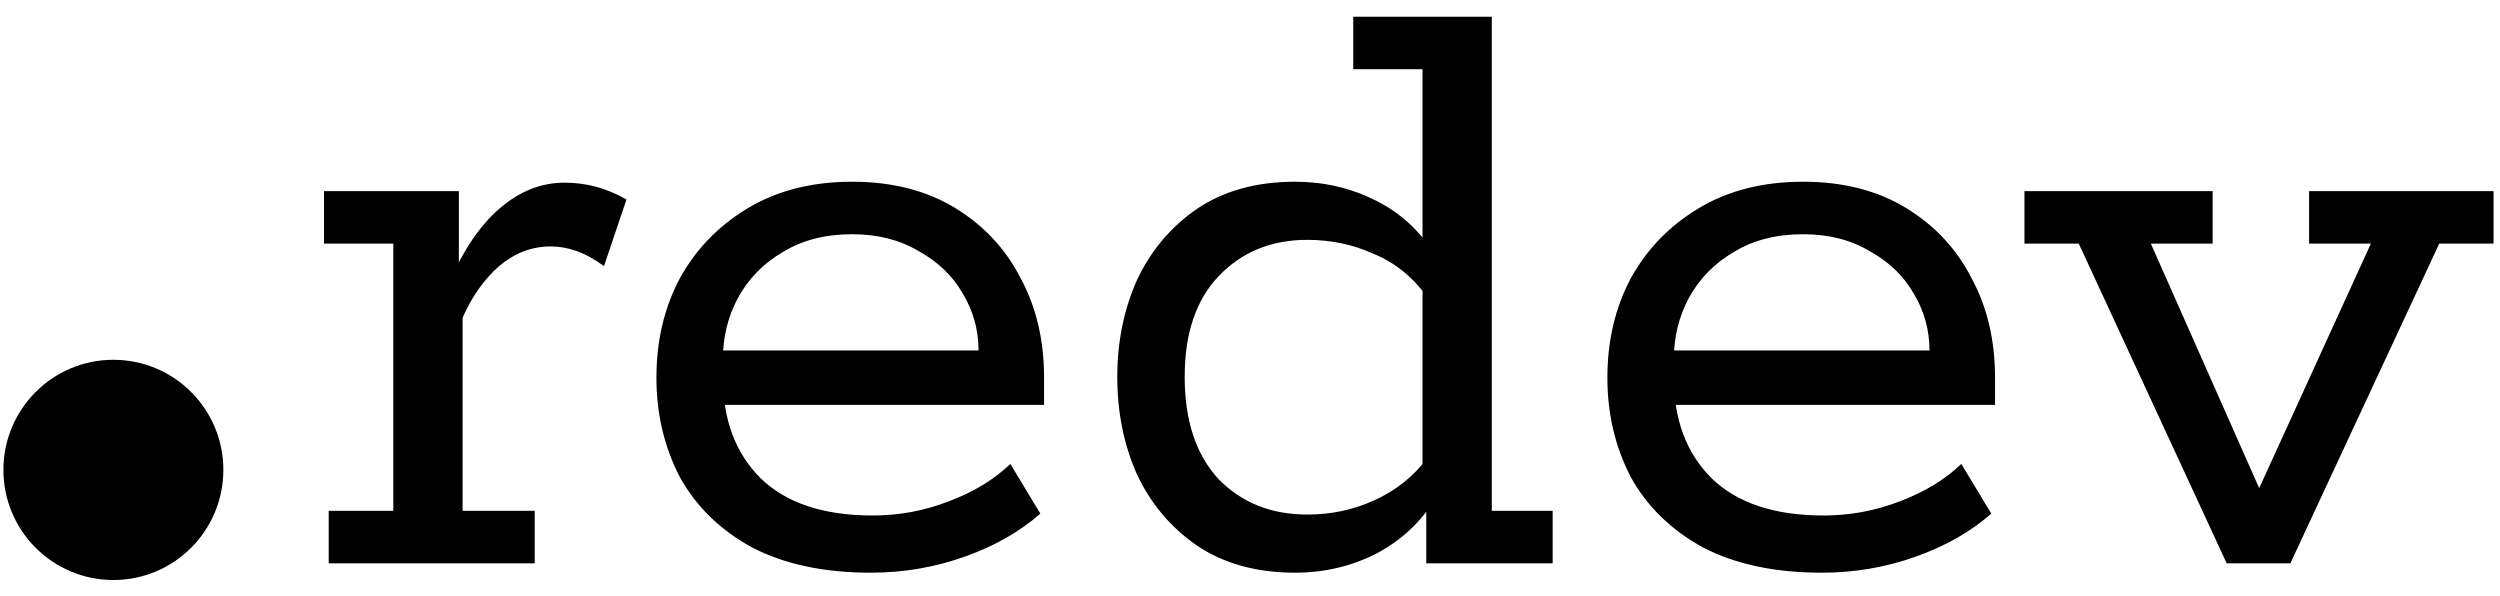 <svg width="151" height="36" viewBox="0 0 151 36" fill="none" xmlns="http://www.w3.org/2000/svg">
<path d="M19.854 34.024V30.853H23.756V14.714H19.571V11.543H27.715V17.375L27.15 17.036C27.979 15.11 28.978 13.638 30.147 12.618C31.354 11.562 32.673 11.033 34.106 11.033C35.425 11.033 36.669 11.373 37.838 12.052L36.481 16.073C35.915 15.658 35.369 15.356 34.841 15.167C34.313 14.978 33.785 14.884 33.257 14.884C32.126 14.884 31.09 15.28 30.147 16.073C29.242 16.866 28.507 17.904 27.941 19.188V30.853H32.296V34.024H19.854ZM52.599 34.591C49.772 34.591 47.378 34.081 45.417 33.062C43.494 32.005 42.042 30.589 41.062 28.814C40.12 27.002 39.648 25.001 39.648 22.812C39.648 20.584 40.12 18.583 41.062 16.809C42.042 15.035 43.419 13.619 45.191 12.562C46.963 11.505 49.055 10.976 51.468 10.976C53.881 10.976 55.955 11.505 57.689 12.562C59.423 13.619 60.743 15.035 61.648 16.809C62.59 18.546 63.062 20.547 63.062 22.812V24.454H42.137V21.169H59.103C59.103 19.924 58.783 18.772 58.142 17.715C57.538 16.658 56.652 15.809 55.484 15.167C54.352 14.487 53.014 14.148 51.468 14.148C49.847 14.148 48.452 14.506 47.283 15.223C46.114 15.903 45.21 16.828 44.569 17.998C43.965 19.131 43.664 20.358 43.664 21.679V22.812C43.664 25.341 44.418 27.361 45.926 28.871C47.472 30.381 49.734 31.136 52.712 31.136C54.296 31.136 55.823 30.853 57.293 30.287C58.801 29.72 60.046 28.965 61.026 28.021L62.836 31.023C61.591 32.118 60.065 32.986 58.255 33.628C56.445 34.27 54.56 34.591 52.599 34.591ZM78.229 34.591C75.891 34.591 73.912 34.043 72.291 32.948C70.707 31.853 69.501 30.419 68.671 28.645C67.88 26.87 67.484 24.907 67.484 22.755C67.484 20.641 67.88 18.697 68.671 16.922C69.501 15.148 70.707 13.713 72.291 12.618C73.912 11.524 75.891 10.976 78.229 10.976C79.963 10.976 81.584 11.354 83.093 12.109C84.601 12.864 85.788 13.959 86.656 15.393L85.92 15.223V4.181H81.735V1.009H90.105V30.853H93.781V34.024H86.147V30.173H86.656C85.788 31.57 84.601 32.665 83.093 33.458C81.584 34.213 79.963 34.591 78.229 34.591ZM78.964 31.079C80.397 31.079 81.735 30.796 82.979 30.23C84.261 29.664 85.336 28.814 86.203 27.682L85.92 29.494V16.186L86.203 17.942C85.336 16.734 84.261 15.865 82.979 15.337C81.735 14.77 80.397 14.487 78.964 14.487C76.777 14.487 74.987 15.223 73.591 16.696C72.234 18.13 71.555 20.15 71.555 22.755C71.555 25.398 72.234 27.455 73.591 28.928C74.987 30.362 76.777 31.079 78.964 31.079ZM110.037 34.591C107.209 34.591 104.815 34.081 102.855 33.062C100.932 32.005 99.48 30.589 98.5 28.814C97.558 27.002 97.086 25.001 97.086 22.812C97.086 20.584 97.558 18.583 98.5 16.809C99.48 15.035 100.856 13.619 102.628 12.562C104.401 11.505 106.493 10.976 108.906 10.976C111.319 10.976 113.393 11.505 115.127 12.562C116.861 13.619 118.181 15.035 119.086 16.809C120.028 18.546 120.5 20.547 120.5 22.812V24.454H99.575V21.169H116.541C116.541 19.924 116.22 18.772 115.579 17.715C114.976 16.658 114.09 15.809 112.921 15.167C111.79 14.487 110.452 14.148 108.906 14.148C107.285 14.148 105.89 14.506 104.721 15.223C103.552 15.903 102.647 16.828 102.006 17.998C101.403 19.131 101.101 20.358 101.101 21.679V22.812C101.101 25.341 101.856 27.361 103.364 28.871C104.909 30.381 107.172 31.136 110.15 31.136C111.734 31.136 113.261 30.853 114.731 30.287C116.239 29.72 117.483 28.965 118.464 28.021L120.273 31.023C119.029 32.118 117.502 32.986 115.692 33.628C113.883 34.27 111.998 34.591 110.037 34.591ZM134.492 34.024L125.557 14.714H122.277V11.543H133.644V14.714H129.911L137.263 31.306H135.623L143.201 14.714H139.469V11.543H150.61V14.714H147.33L138.338 34.024H134.492Z" fill="black"/>
<path d="M6.848 35.033C10.517 35.033 13.491 32.055 13.491 28.382C13.491 24.709 10.517 21.731 6.848 21.731C3.18 21.731 0.206 24.709 0.206 28.382C0.206 32.055 3.18 35.033 6.848 35.033Z" fill="black"/>
</svg>
